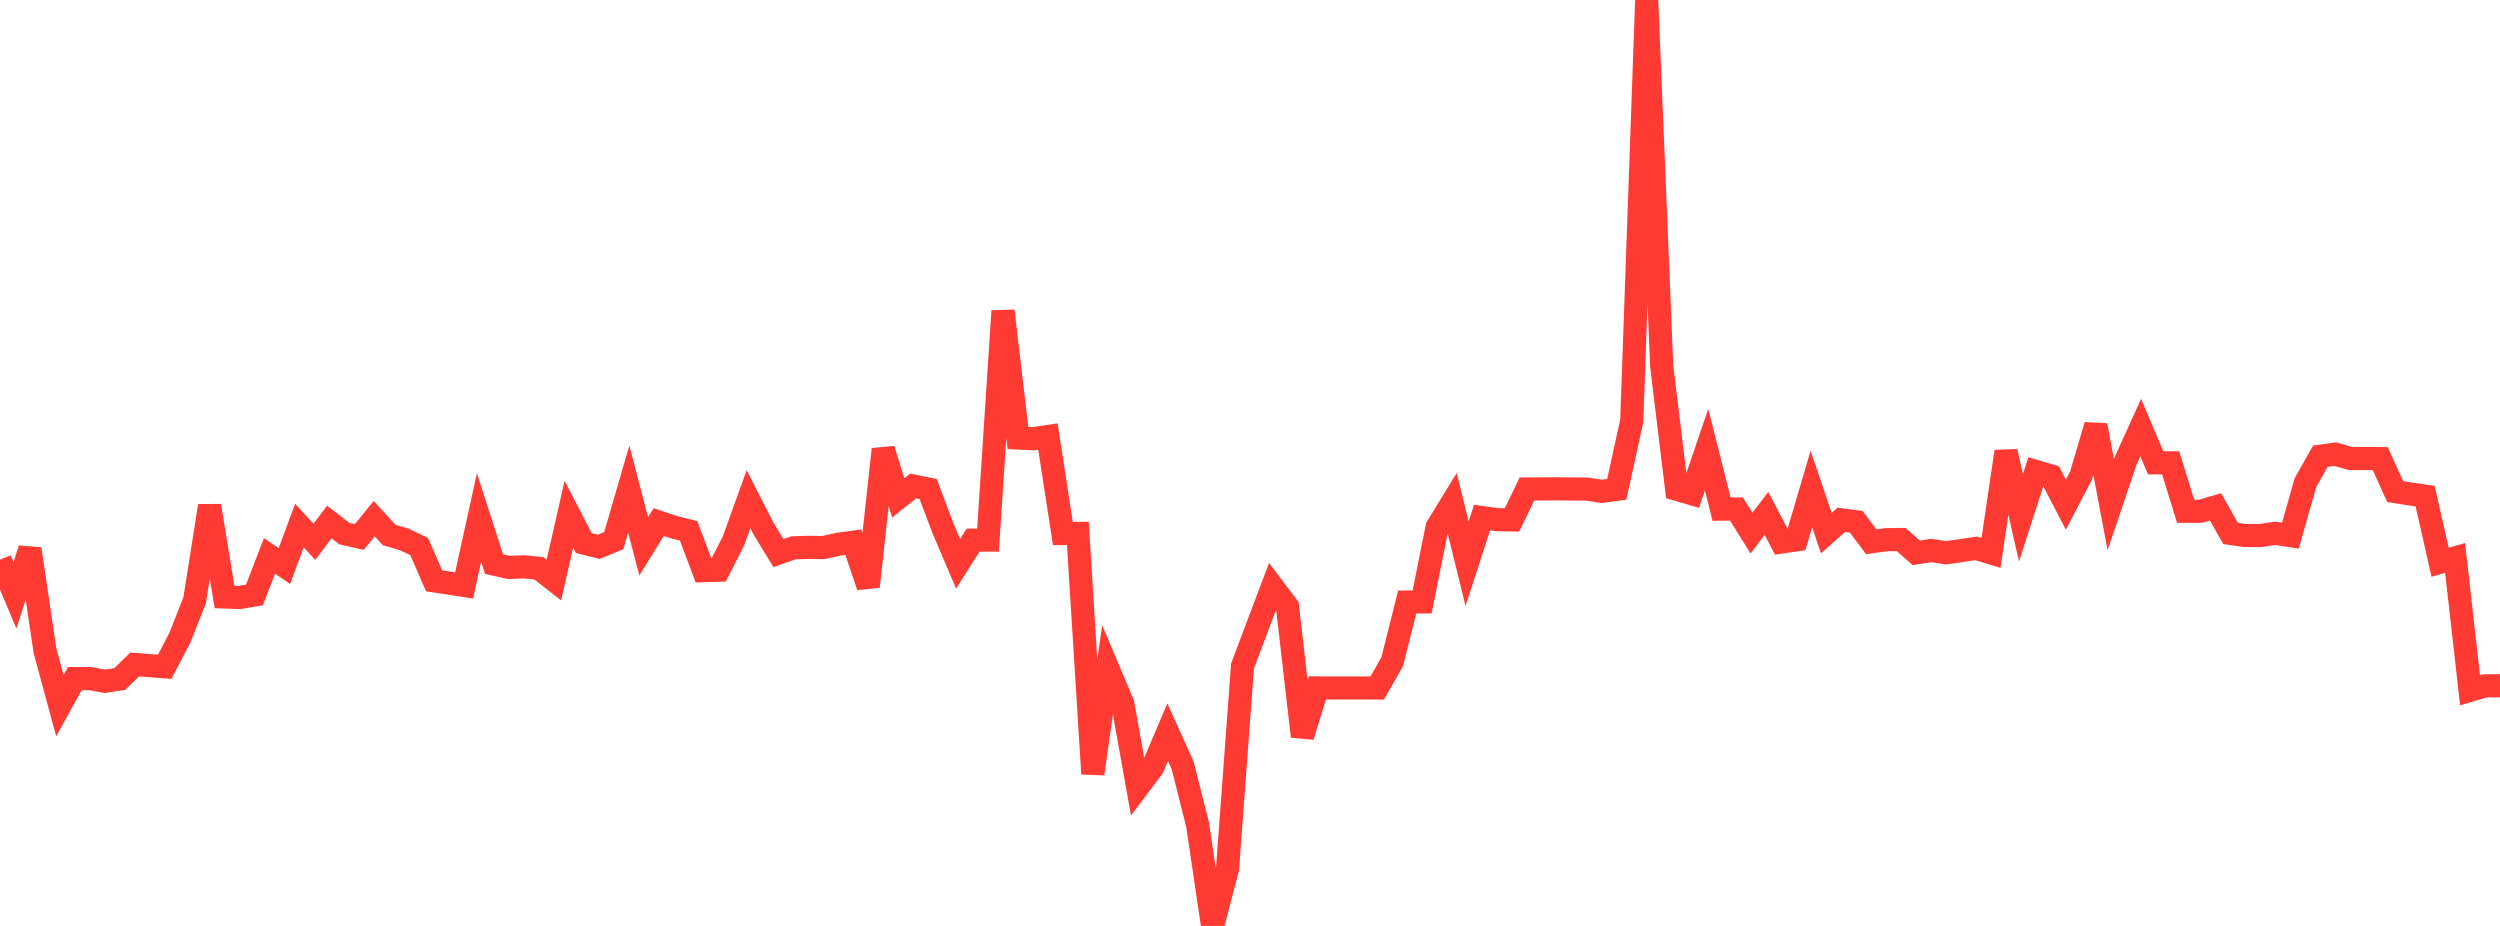<?xml version="1.0" standalone="no"?>
<!DOCTYPE svg PUBLIC "-//W3C//DTD SVG 1.1//EN" "http://www.w3.org/Graphics/SVG/1.1/DTD/svg11.dtd">

<svg width="135" height="50" viewBox="0 0 135 50" preserveAspectRatio="none" 
  xmlns="http://www.w3.org/2000/svg"
  xmlns:xlink="http://www.w3.org/1999/xlink">


<polyline points="0.0, 30.226 0.808, 32.145 1.617, 29.643 2.425, 35.12 3.234, 38.107 4.042, 36.644 4.85, 36.644 5.659, 36.789 6.467, 36.668 7.275, 35.882 8.084, 35.945 8.892, 36.007 9.701, 34.465 10.509, 32.423 11.317, 27.314 12.126, 32.236 12.934, 32.265 13.743, 32.128 14.551, 30.018 15.359, 30.567 16.168, 28.378 16.976, 29.259 17.784, 28.186 18.593, 28.813 19.401, 28.999 20.21, 28.007 21.018, 28.892 21.826, 29.125 22.635, 29.512 23.443, 31.367 24.251, 31.487 25.06, 31.615 25.868, 27.946 26.677, 30.459 27.485, 30.642 28.293, 30.608 29.102, 30.69 29.91, 31.324 30.719, 27.769 31.527, 29.328 32.335, 29.527 33.144, 29.193 33.952, 26.41 34.76, 29.504 35.569, 28.191 36.377, 28.464 37.186, 28.666 37.994, 30.816 38.802, 30.792 39.611, 29.201 40.419, 26.957 41.228, 28.541 42.036, 29.868 42.844, 29.583 43.653, 29.557 44.461, 29.569 45.269, 29.39 46.078, 29.279 46.886, 31.672 47.695, 24.261 48.503, 26.887 49.311, 26.243 50.12, 26.408 50.928, 28.543 51.737, 30.446 52.545, 29.169 53.353, 29.166 54.162, 16.79 54.97, 23.653 55.778, 23.692 56.587, 23.571 57.395, 28.808 58.204, 28.805 59.012, 41.785 59.82, 36.081 60.629, 37.996 61.437, 42.518 62.246, 41.442 63.054, 39.539 63.862, 41.324 64.671, 44.536 65.479, 50.0 66.287, 46.905 67.096, 35.963 67.904, 33.819 68.713, 31.679 69.521, 32.748 70.329, 39.766 71.138, 37.147 71.946, 37.152 72.754, 37.15 73.563, 37.151 74.371, 37.152 75.18, 35.728 75.988, 32.51 76.796, 32.504 77.605, 28.46 78.413, 27.144 79.222, 30.443 80.03, 27.95 80.838, 28.061 81.647, 28.078 82.455, 26.404 83.263, 26.401 84.072, 26.397 84.88, 26.405 85.689, 26.411 86.497, 26.533 87.305, 26.425 88.114, 22.73 88.922, 0.0 89.731, 19.759 90.539, 26.421 91.347, 26.656 92.156, 24.282 92.964, 27.494 93.772, 27.488 94.581, 28.788 95.389, 27.723 96.198, 29.27 97.006, 29.152 97.814, 26.409 98.623, 28.79 99.431, 28.071 100.24, 28.177 101.048, 29.257 101.856, 29.143 102.665, 29.134 103.473, 29.853 104.281, 29.729 105.09, 29.849 105.898, 29.734 106.707, 29.613 107.515, 29.856 108.323, 24.385 109.132, 27.959 109.94, 25.461 110.749, 25.699 111.557, 27.25 112.365, 25.706 113.174, 22.967 113.982, 27.256 114.79, 24.871 115.599, 23.091 116.407, 24.992 117.216, 24.994 118.024, 27.61 118.832, 27.608 119.641, 27.372 120.449, 28.805 121.257, 28.922 122.066, 28.915 122.874, 28.799 123.683, 28.923 124.491, 26.071 125.299, 24.636 126.108, 24.522 126.916, 24.76 127.725, 24.762 128.533, 24.765 129.341, 26.547 130.15, 26.674 130.958, 26.796 131.766, 30.363 132.575, 30.13 133.383, 37.276 134.192, 37.035 135.0, 37.032" fill="none" stroke="#ff3a33" stroke-width="1.25"/>

</svg>